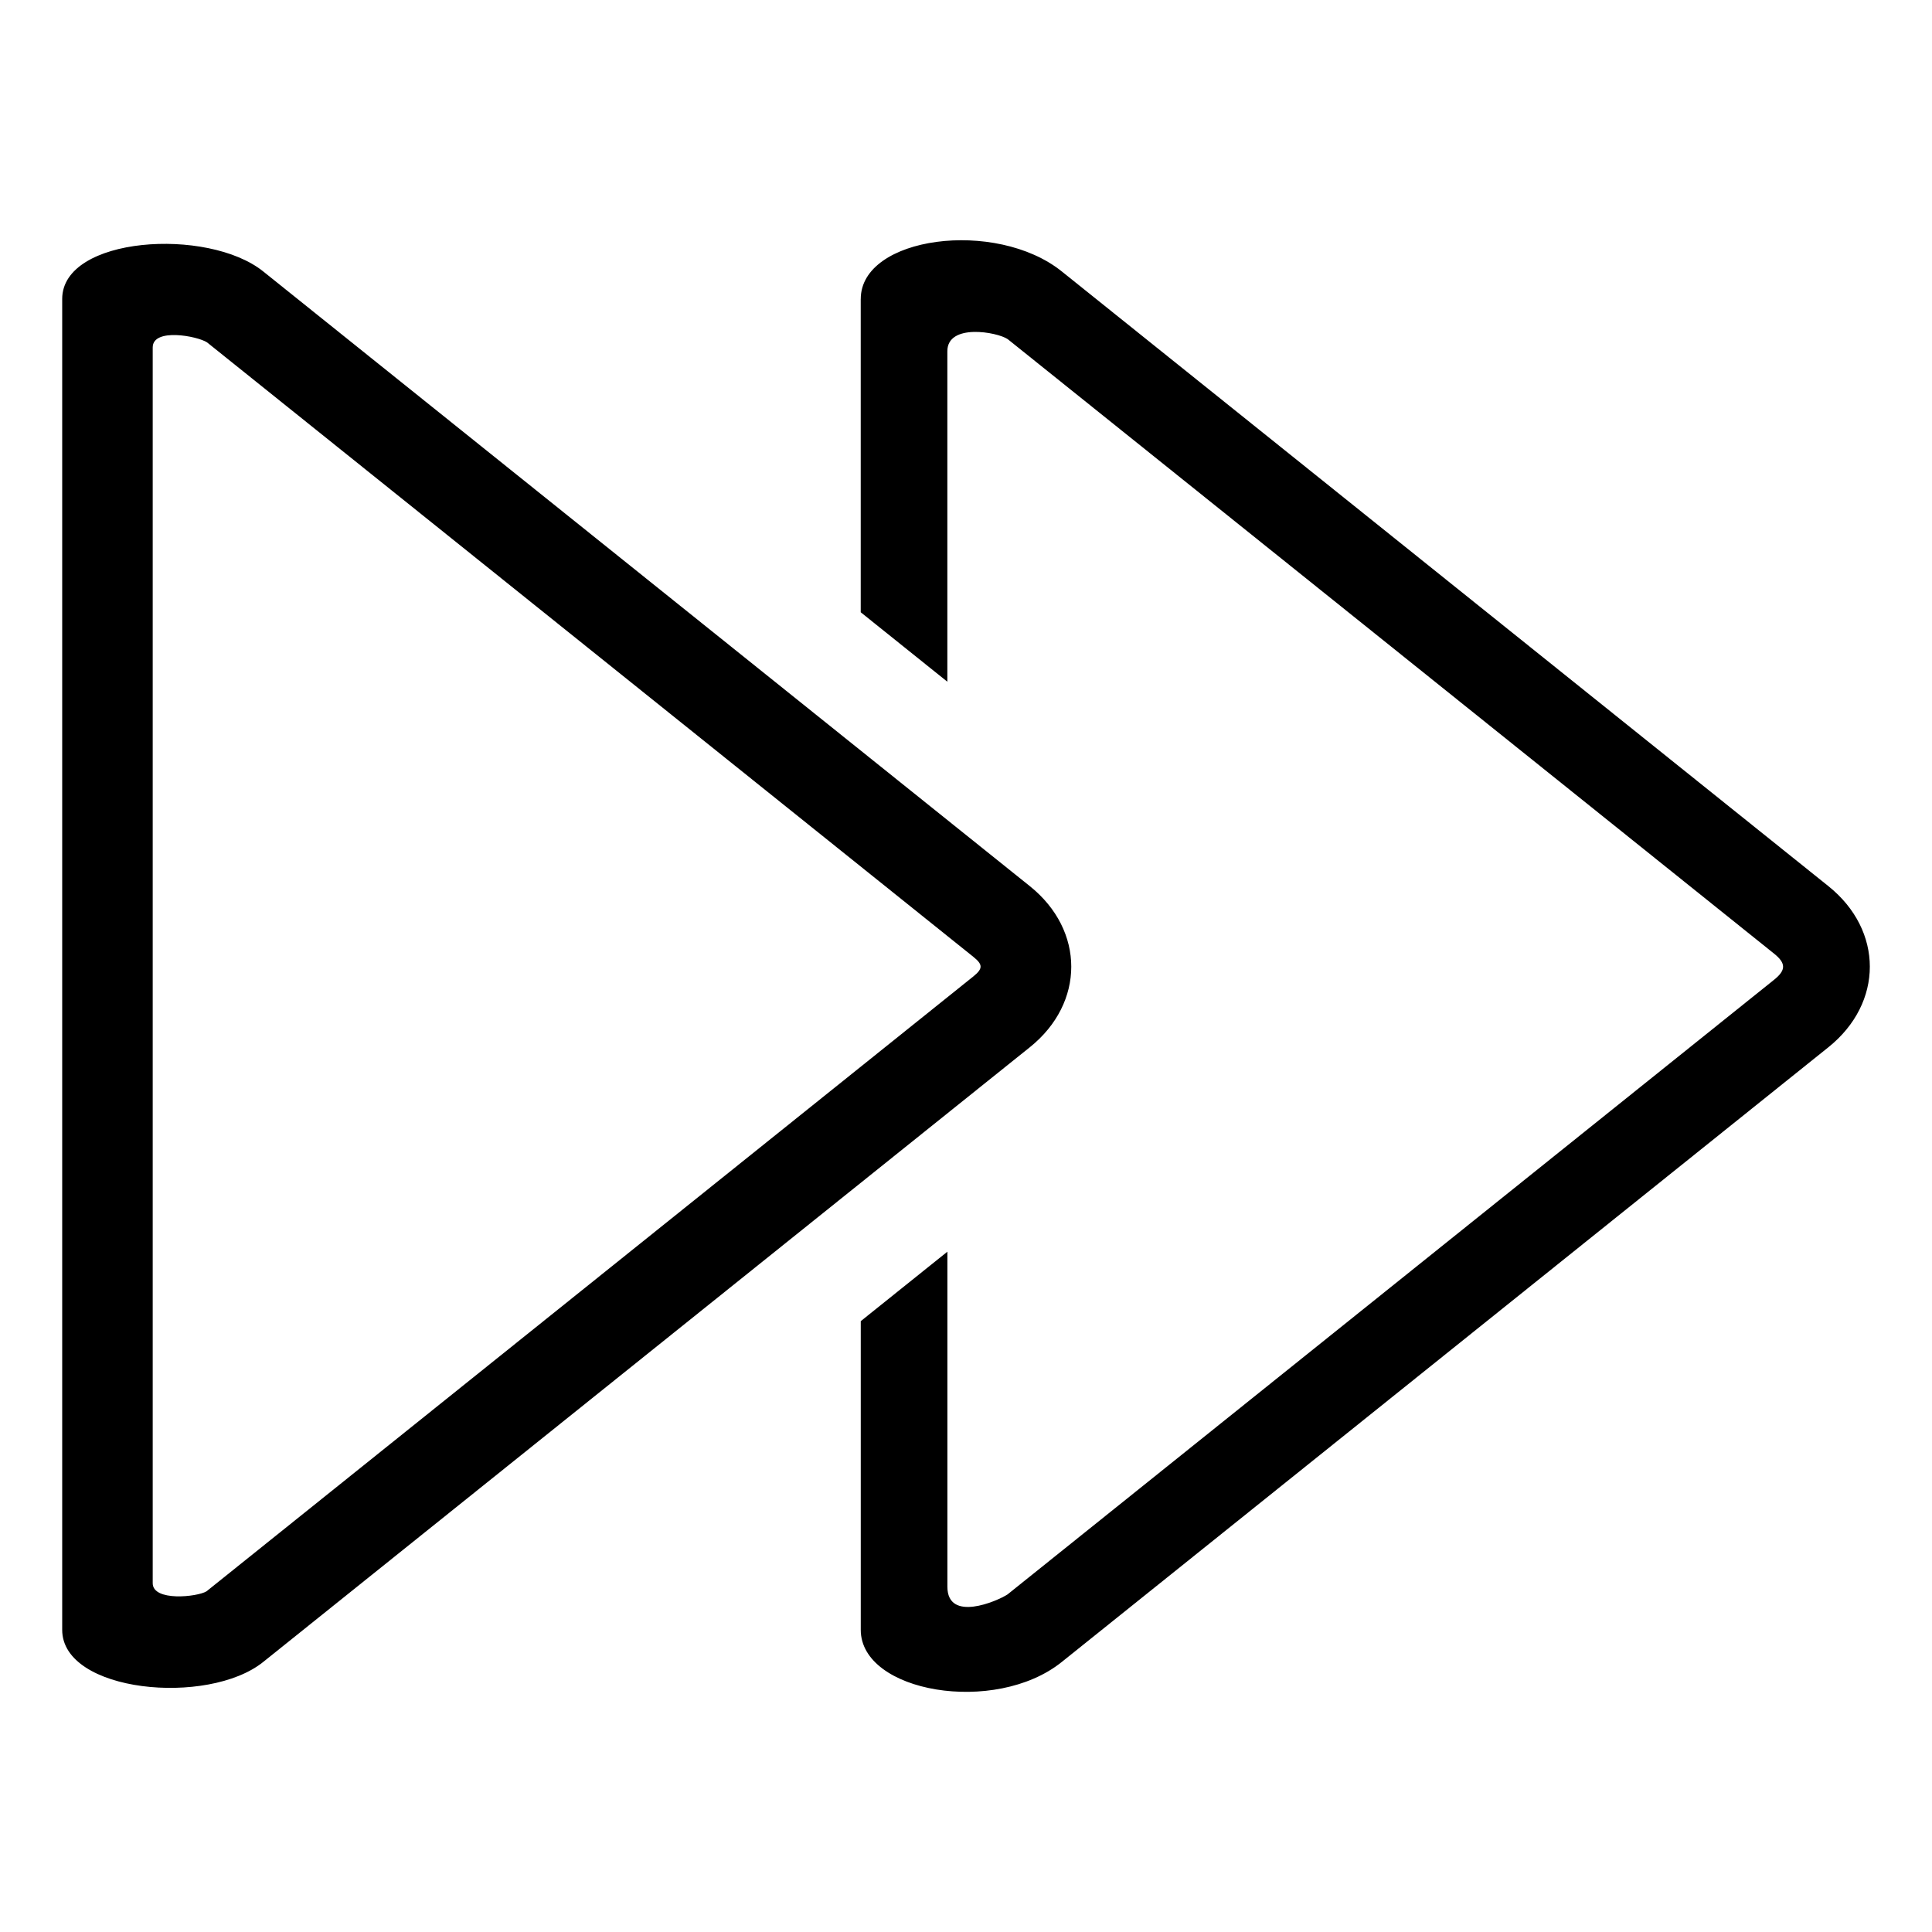 <?xml version="1.0" encoding="UTF-8"?>
<!-- Uploaded to: ICON Repo, www.iconrepo.com, Generator: ICON Repo Mixer Tools -->
<svg fill="#000000" width="800px" height="800px" version="1.1" viewBox="144 144 512 512" xmlns="http://www.w3.org/2000/svg">
 <path d="m372.11 223.23c0-16.609 35.82-21.297 53.25-7.316l203.18 162.92c14.645 11.742 14.645 30.953 0 42.699l-203.18 162.92c-17.637 14.148-53.25 8.086-53.25-8.523v-81.812l22.957-18.41v88.766c0 9.551 13.195 3.856 15.93 2.07l203.18-162.92c3.144-2.523 3.144-4.352 0-6.879l-203.11-162.86c-2.781-1.918-16.008-4.262-16.008 3.188v87.59l-22.957-18.41v-83.023zm-187.64 12.848v327.48c0 4.914 11.805 3.656 14.254 2.16l203.18-162.92c2.613-2.102 2.613-3.176 0-5.262l-203.03-162.8c-2.57-1.691-14.402-3.914-14.402 1.328zm-23.988-12.848c0-16.609 38.602-19.059 53.25-7.316l203.18 162.92c14.645 11.742 14.645 30.953 0 42.699l-203.18 162.92c-14.629 11.73-53.25 8.086-53.25-8.523z" fill-rule="evenodd"/>
</svg>